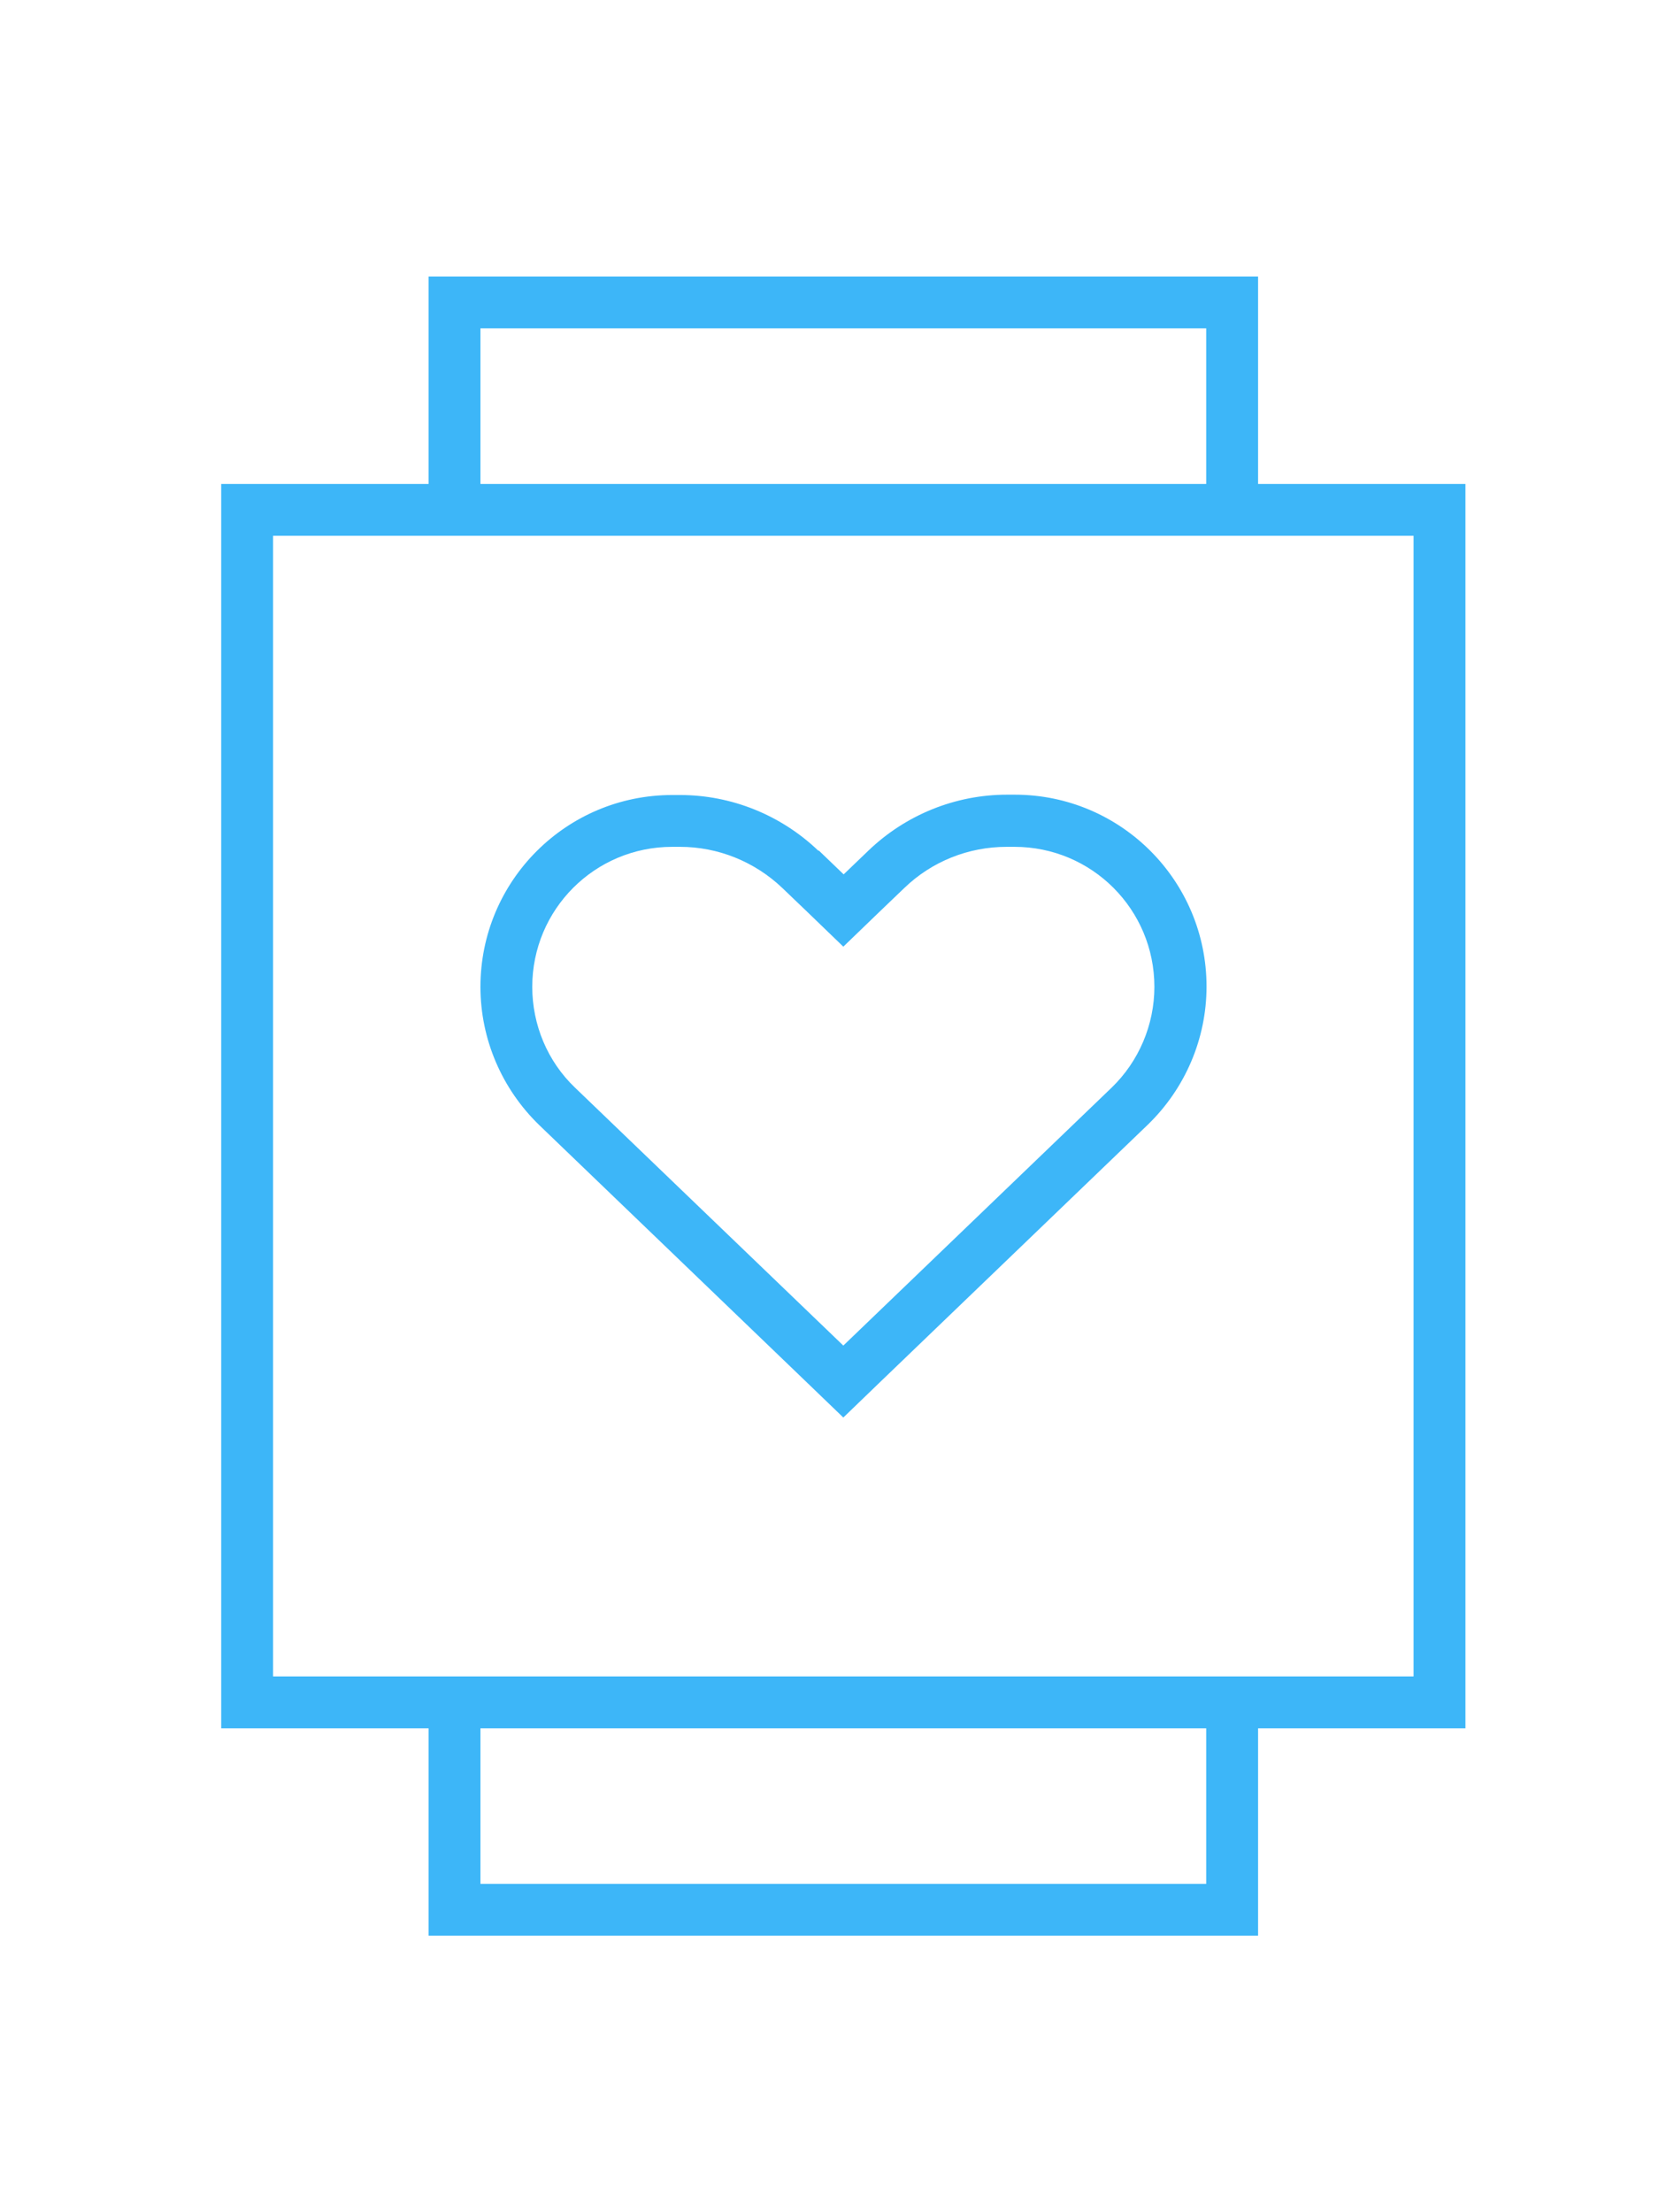 <?xml version="1.0" encoding="UTF-8"?> <svg xmlns="http://www.w3.org/2000/svg" width="30" height="40" viewBox="0 0 30 40" fill="none"><path d="M8.219 5H7.75V5.469V8.75H4.938H4V9.688V30.312V31.25H4.938H7.75V34.531V35H8.219H22.281H22.75V34.531V31.25H25.562H26.5V30.312V9.688V8.75H25.562H22.75V5.469V5H22.281H8.219ZM22.75 30.312H21.812H8.688H7.75H4.938V9.688H7.75H8.688H21.812H22.75H25.562V30.312H22.75ZM8.688 34.062V31.25H21.812V34.062H8.688ZM21.812 8.75H8.688V5.938H21.812V8.75ZM14.799 15.383C14.125 14.738 13.229 14.375 12.297 14.375H12.156C10.24 14.375 8.688 15.928 8.688 17.844C8.688 18.787 9.074 19.689 9.754 20.346L14.605 25.01L15.25 25.631L15.9 25.004L20.752 20.34C21.432 19.684 21.818 18.781 21.818 17.838C21.818 15.922 20.266 14.369 18.35 14.369H18.209C17.277 14.369 16.381 14.732 15.707 15.377L15.256 15.81L14.805 15.377L14.799 15.383ZM14.6 16.49L15.25 17.117L15.9 16.49L16.352 16.057C16.85 15.576 17.512 15.312 18.203 15.312H18.344C19.744 15.312 20.875 16.443 20.875 17.844C20.875 18.529 20.594 19.191 20.102 19.666L15.25 24.33L10.398 19.666C9.9 19.191 9.625 18.529 9.625 17.844C9.625 16.443 10.756 15.312 12.156 15.312H12.297C12.988 15.312 13.65 15.582 14.148 16.057L14.6 16.49Z" fill="#3DB6F8"></path></svg> 